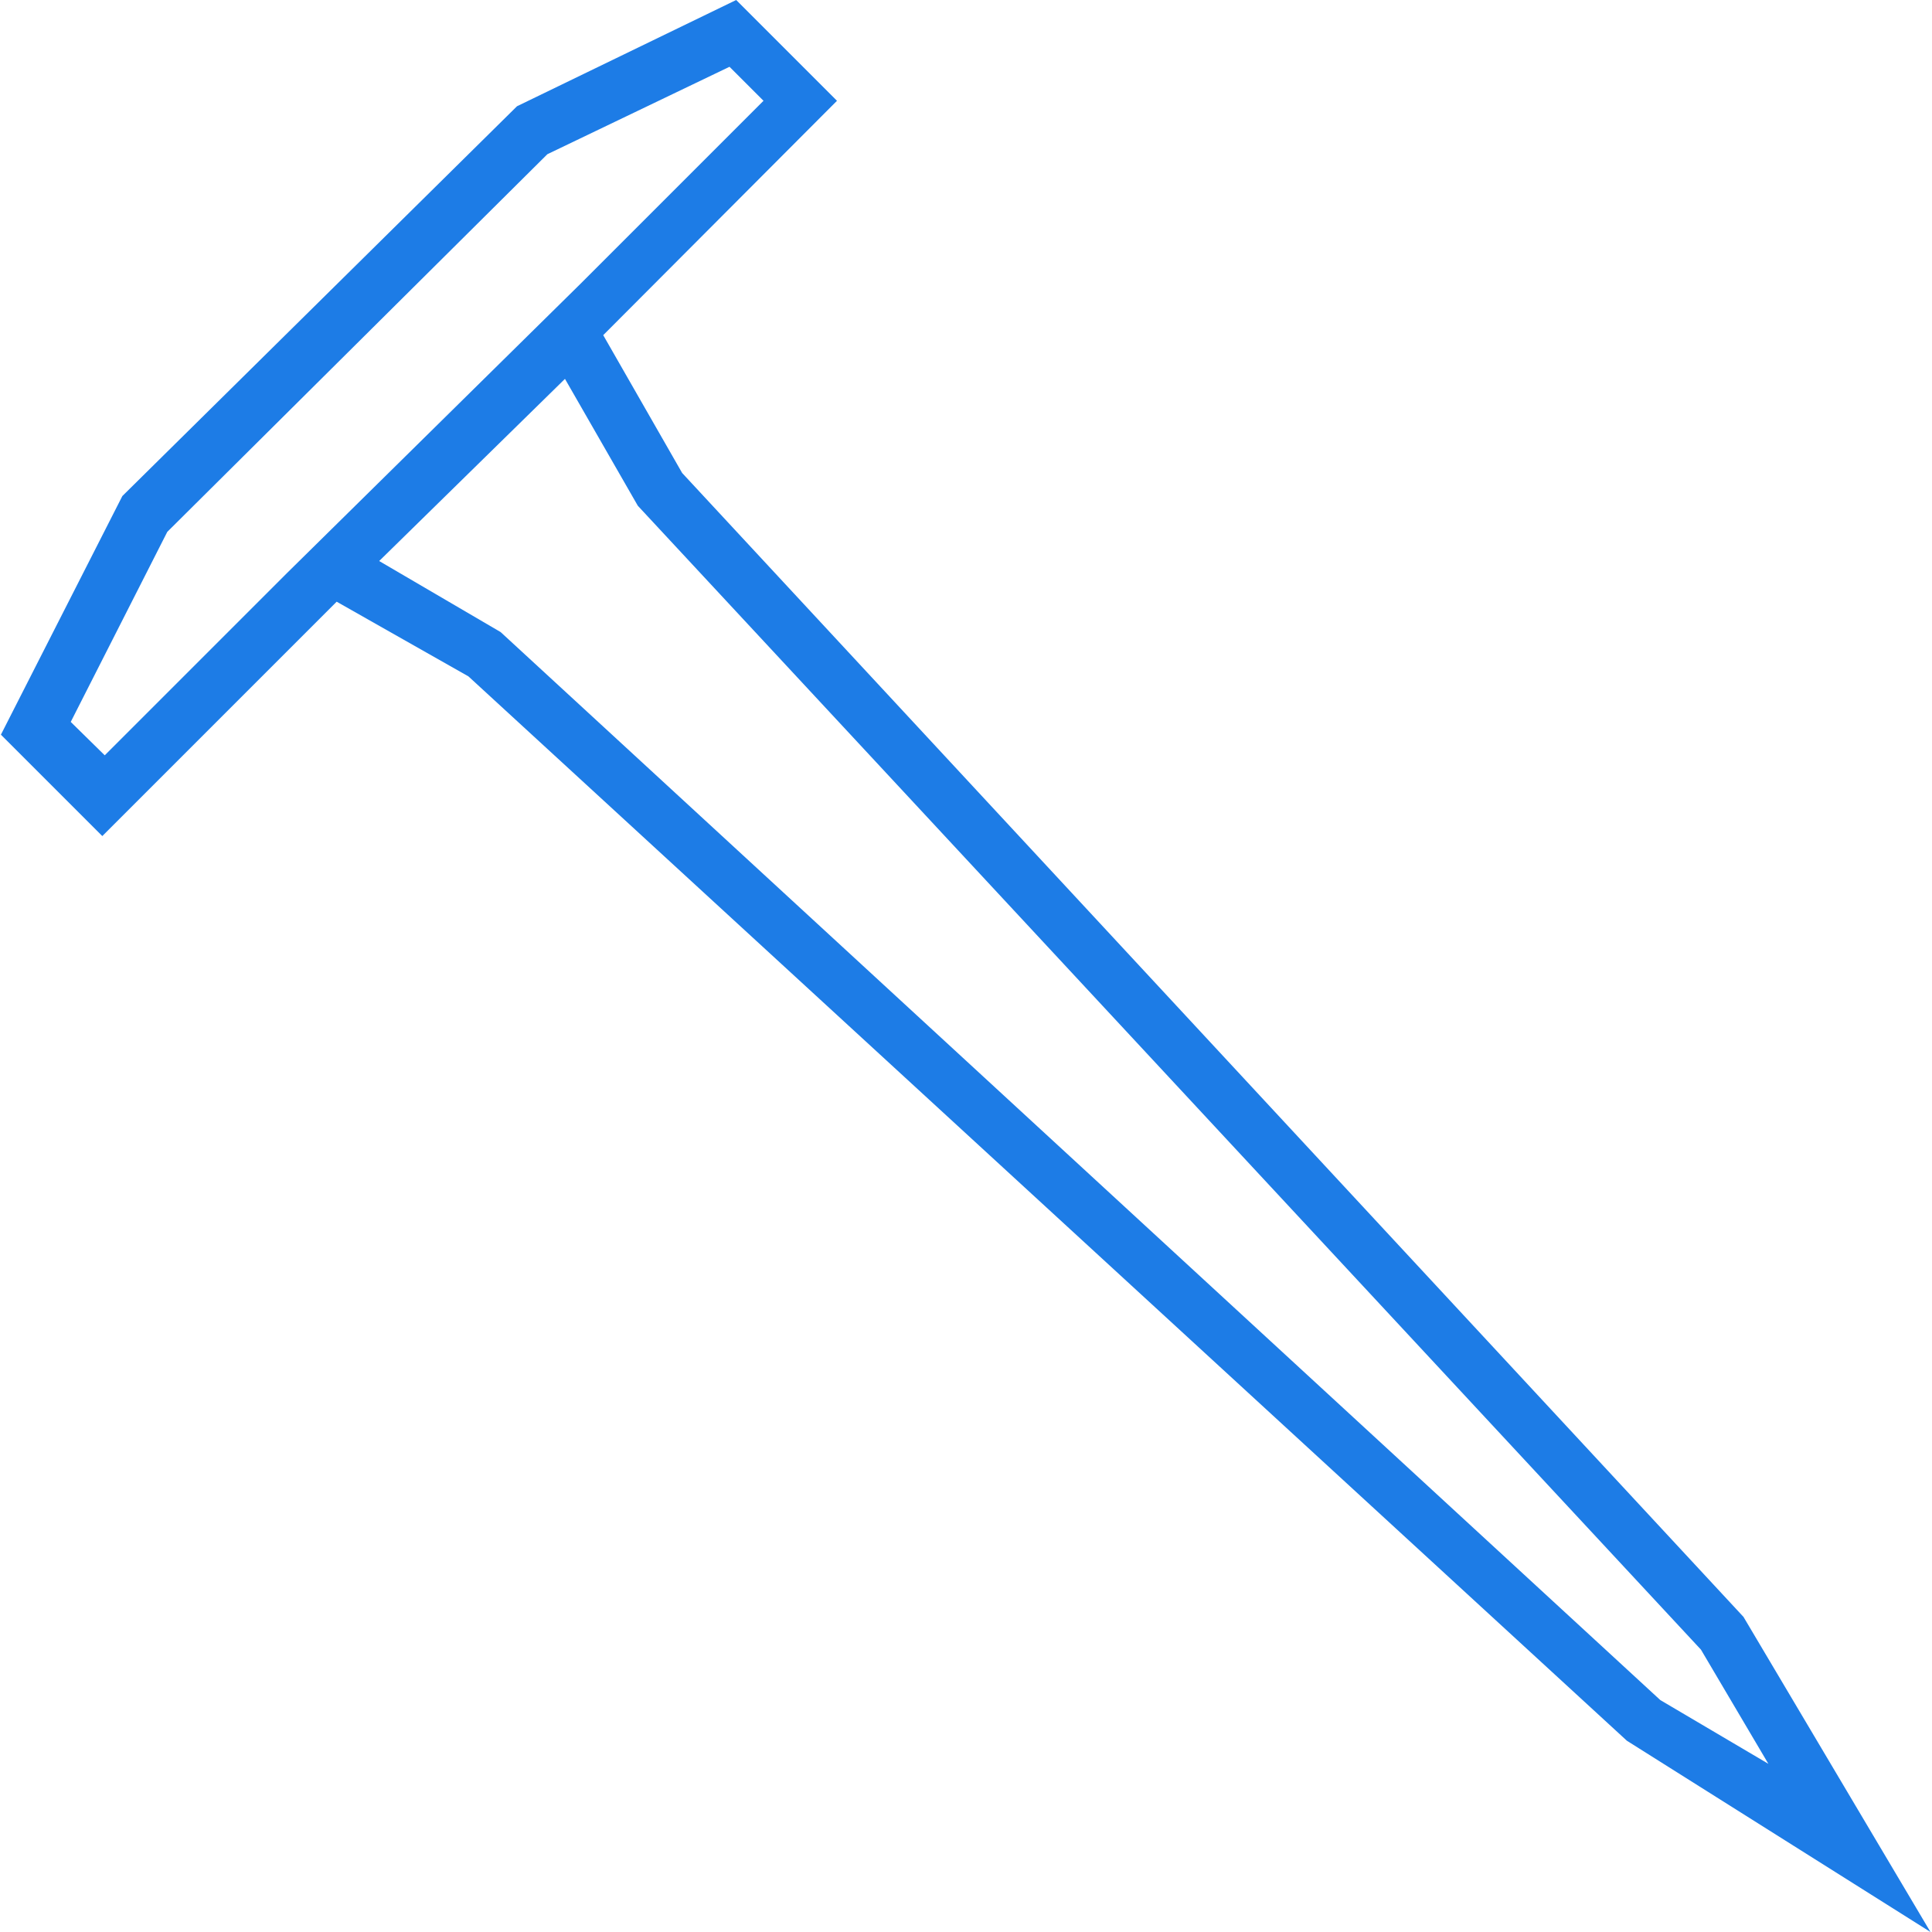 <svg xmlns="http://www.w3.org/2000/svg" width="40px" height="40px" viewBox="0 0 31.79 31.82">
  <defs>
    <style>.cls-1{fill:#1d7ce6;}</style>
  </defs>
  <title>gvozd</title>
  <g>
      <path class="cls-1" d="M0,12.1l1.67,1.67L5.53,9.91,7.7,11.14,26.78,28.67l5,3.15L28.7,26.63,11.22,7.79,9.92,5.52l3.85-3.86L12.11,0,8.5,1.75,2,8.17ZM10.49,8.33,28,27.17l1.11,1.88L27.33,28,8.23,10.41l-2-1.17,3.06-3ZM9,2.54l3-1.44.56.56-3,3L4.71,9.44l-3,3-.56-.55L2.74,8.76Z"/>
    </g>
</svg>